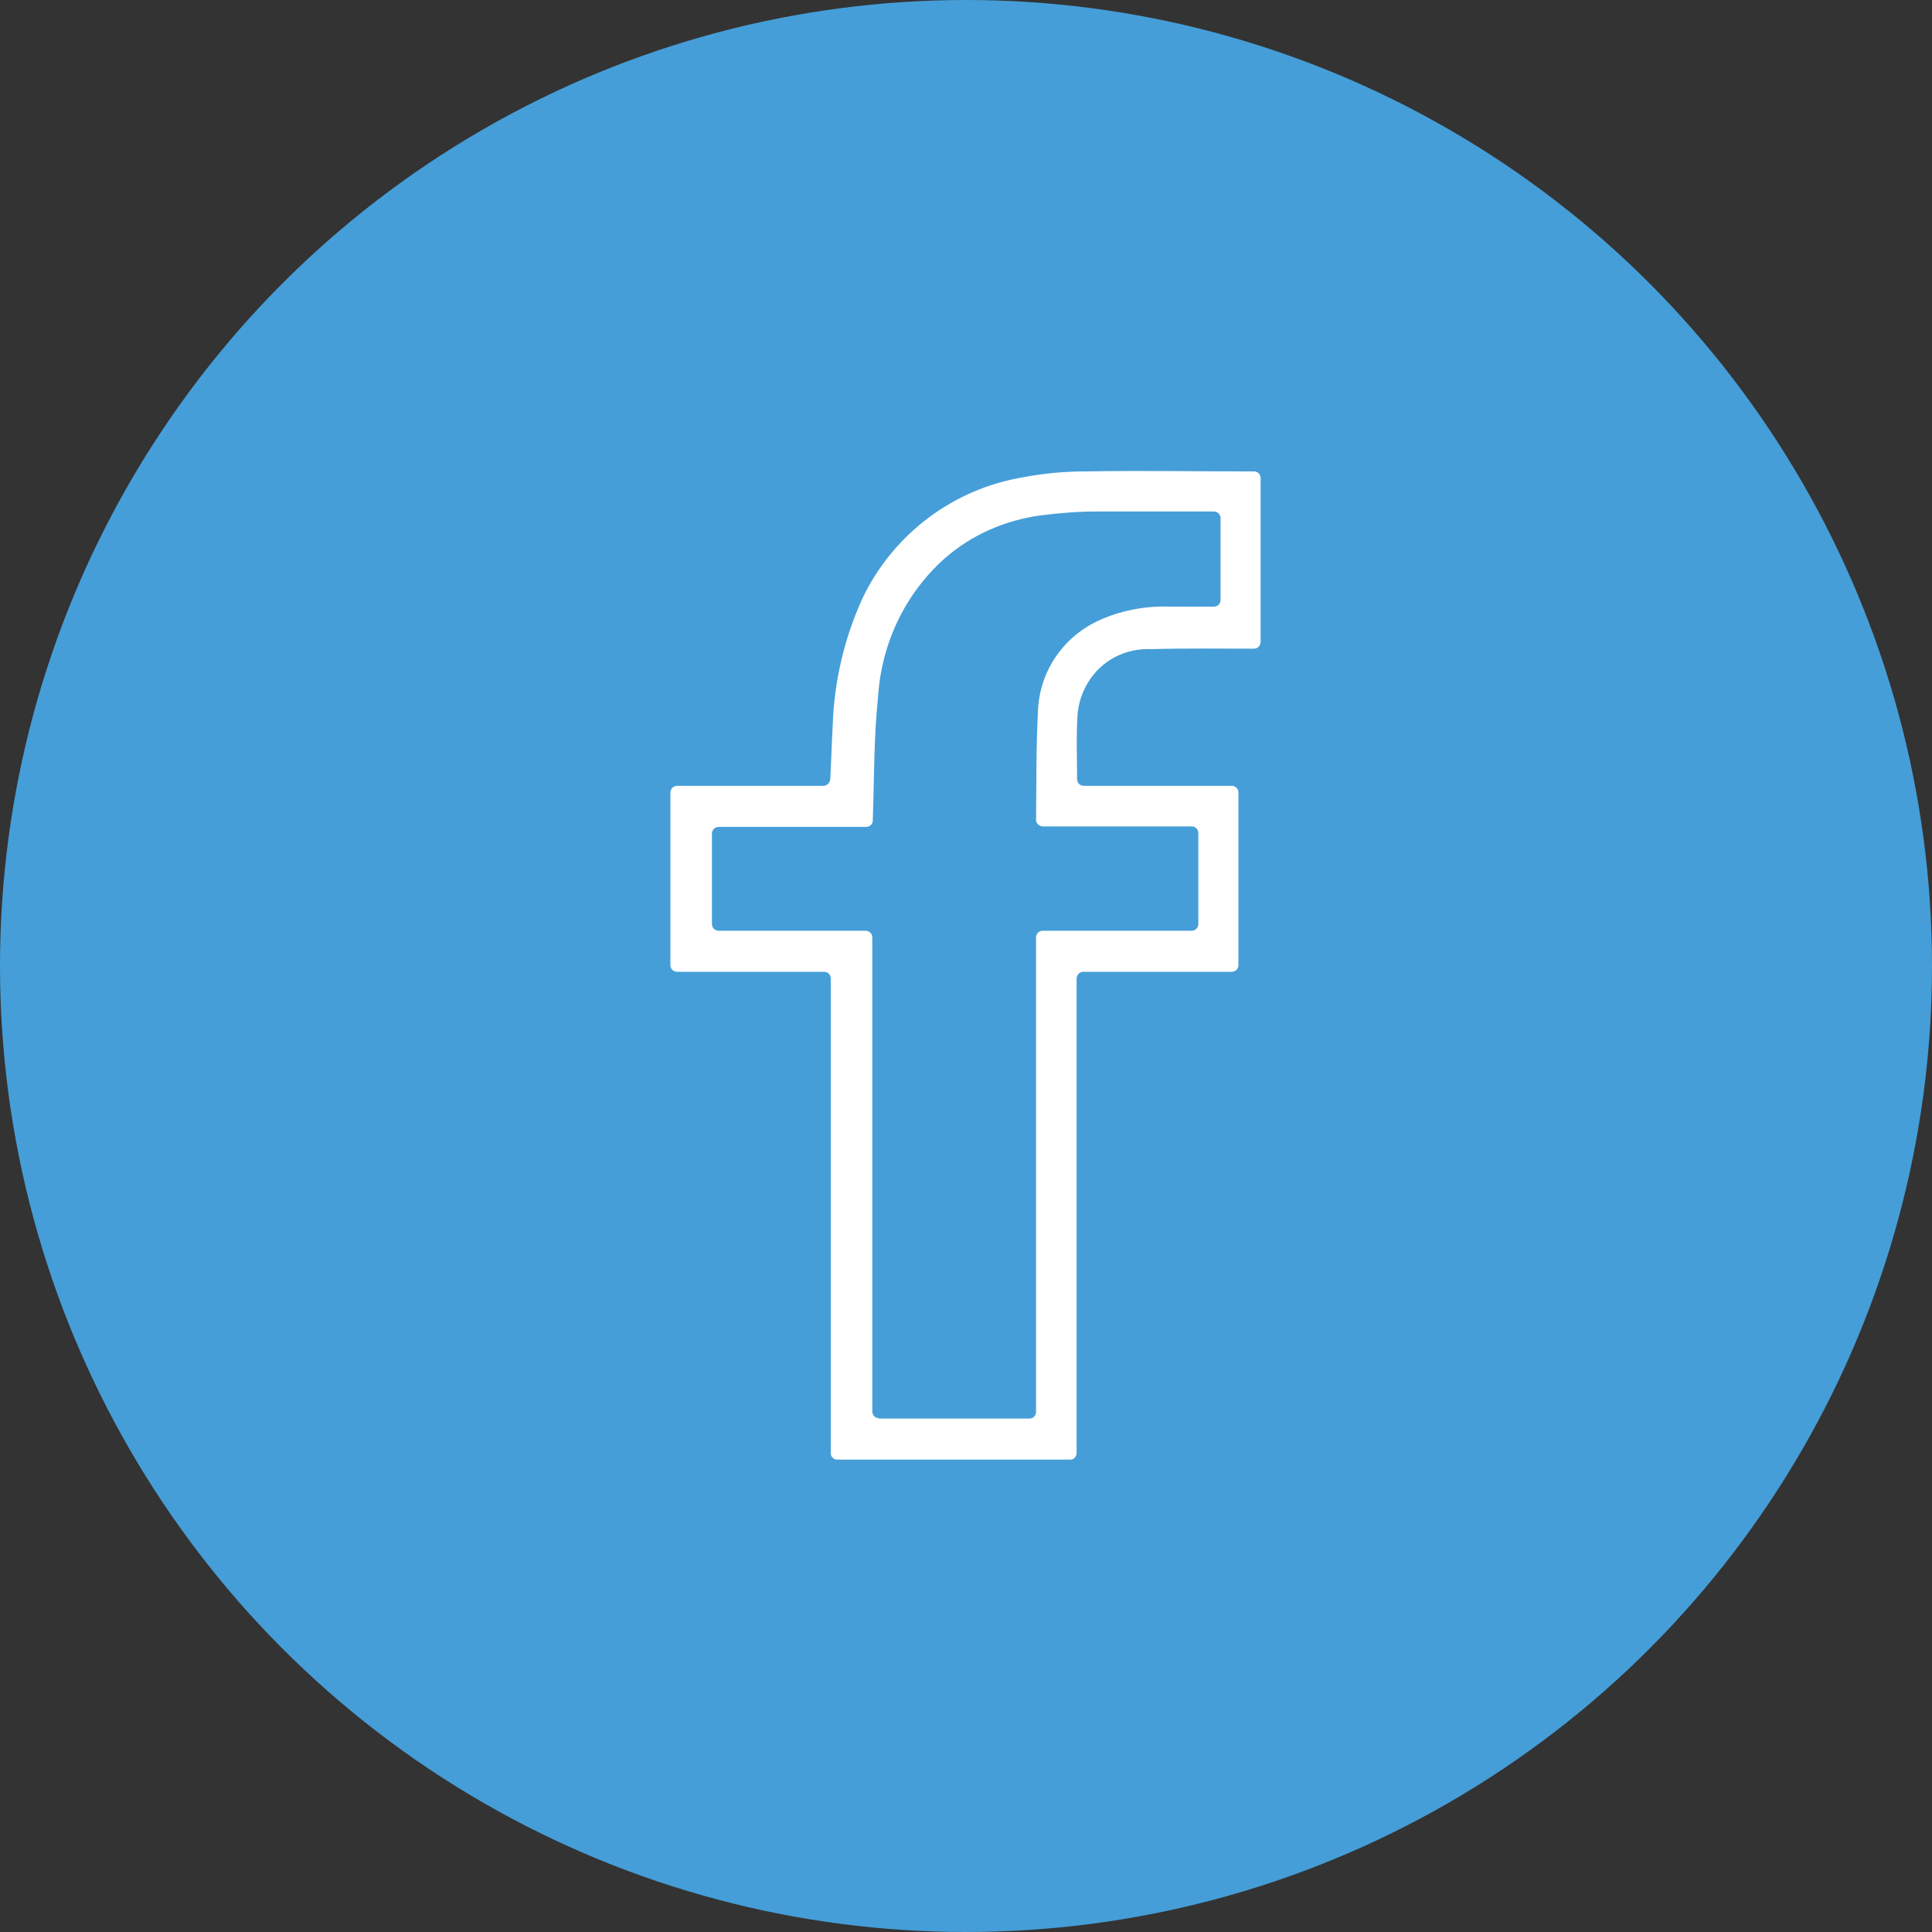 <?xml version="1.0" encoding="UTF-8"?><svg id="Calque_1" xmlns="http://www.w3.org/2000/svg" viewBox="0 0 40 40"><rect x="0" y="0" width="40" height="40" fill="#333333" stroke="none"/><defs><style>.cls-1{fill:#fff;}.cls-2{fill:#459ed8;}</style></defs><circle id="Ellipse_13" class="cls-2" cx="20" cy="20" r="20"/><g id="Groupe_53"><path id="Tracé_154" class="cls-1" d="M17.2,30.09v-9.83c0-.08-.06-.14-.14-.14h-3.04c-.08,0-.14-.06-.14-.14h0v-3.57c0-.08,.06-.14,.14-.14h3.03c.07,0,.13-.06,.14-.13,.02-.38,.03-.75,.05-1.12,.03-.91,.24-1.81,.62-2.64,.64-1.33,1.88-2.26,3.33-2.5,.42-.08,.85-.12,1.29-.12,1.13-.02,2.26,0,3.39,0h.09c.08,0,.14,.06,.14,.14h0v3.39c0,.08-.06,.14-.14,.14h-.09c-.67,0-1.35-.01-2.02,.01-.54-.03-1.05,.23-1.33,.7-.12,.2-.19,.42-.21,.65-.03,.44-.01,.88-.01,1.34,0,.08,.06,.14,.14,.14h3.06c.08,0,.14,.06,.14,.14h0v3.57c0,.08-.06,.14-.14,.14h-3.07c-.07,0-.13,.05-.14,.13v9.83c0,.08-.06,.14-.13,.14,0,0,0,0,0,0h-4.83c-.07,0-.13-.06-.13-.13Zm.99-.72h3.12c.08,0,.14-.06,.14-.14h0v-9.82c0-.08,.06-.14,.14-.14h3.08c.08,0,.14-.06,.14-.14h0v-1.88c0-.08-.06-.14-.14-.14h-3.08c-.07,0-.14-.06-.14-.13h0c.01-.75,0-1.51,.04-2.26,.03-.8,.5-1.51,1.23-1.86,.47-.22,.99-.32,1.51-.3,.3,0,.6,0,.9,0,.08,0,.14-.06,.14-.14h0v-1.69c0-.08-.06-.14-.14-.14h0c-.81,0-1.61,0-2.41,0-.39,0-.78,.03-1.17,.08-.74,.1-1.43,.4-1.99,.89-.82,.73-1.31,1.76-1.38,2.86-.09,.85-.08,1.71-.11,2.57h0c0,.08-.07,.13-.14,.13h-3.05c-.08,0-.14,.06-.14,.14h0v1.87c0,.08,.06,.14,.14,.14h3.04c.08,0,.14,.06,.14,.14h0v9.81c0,.08,.06,.14,.13,.14h0Z"/></g></svg>